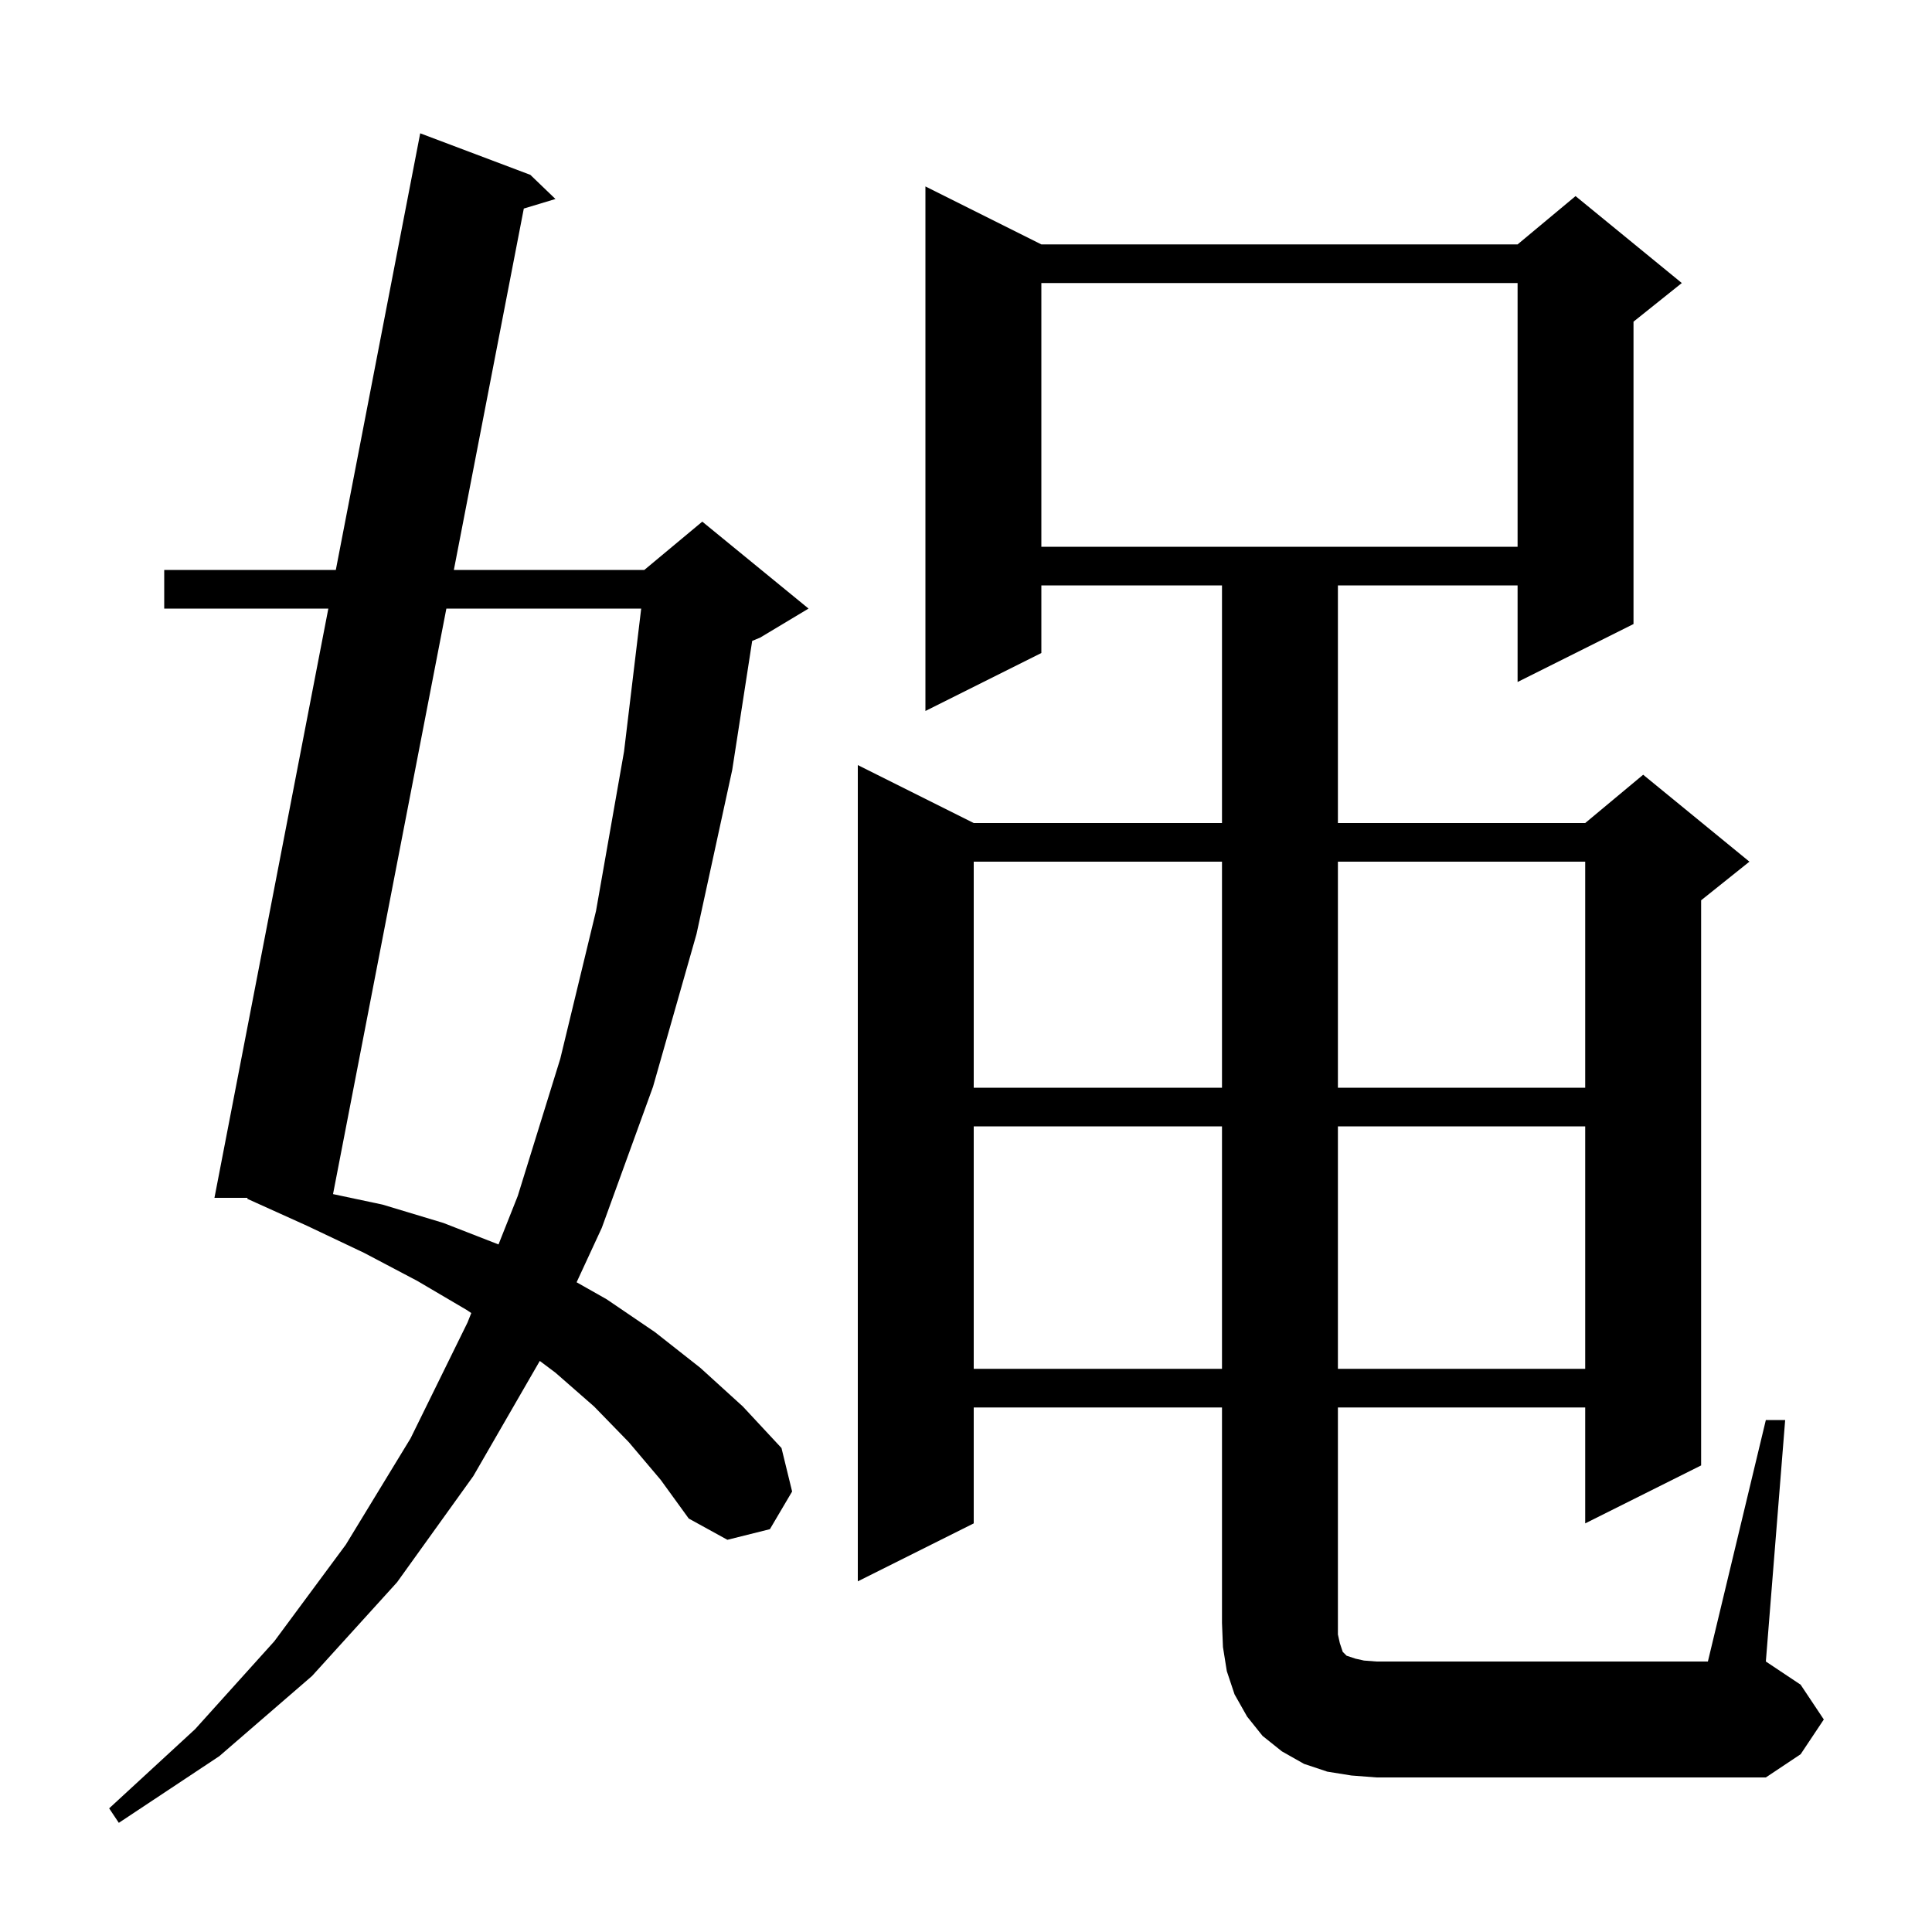 <svg xmlns="http://www.w3.org/2000/svg" xmlns:xlink="http://www.w3.org/1999/xlink" version="1.1" baseProfile="full" viewBox="0 0 200 200" width="200" height="200"><g fill="currentColor"><path d="M 65.1 149.3 L 61.5 145.6 L 57.5 142.1 L 55.878 140.884 L 49.0 152.8 L 41.1 163.8 L 32.3 173.5 L 22.7 181.8 L 12.3 188.7 L 11.3 187.2 L 20.2 179.0 L 28.4 169.9 L 35.8 159.9 L 42.5 148.9 L 48.4 136.9 L 48.787 135.925 L 48.3 135.6 L 43.2 132.6 L 37.7 129.7 L 31.8 126.9 L 25.6 124.1 L 25.622 124.0 L 22.2 124.0 L 33.99 63.0 L 17.0 63.0 L 17.0 59.0 L 34.764 59.0 L 43.5 13.8 L 54.9 18.1 L 57.5 20.6 L 54.225 21.589 L 46.983 59.0 L 66.7 59.0 L 72.7 54.0 L 83.7 63.0 L 78.7 66.0 L 77.866 66.348 L 75.8 79.7 L 72.1 96.7 L 67.6 112.5 L 62.3 127.1 L 59.69 132.74 L 62.8 134.5 L 67.8 137.9 L 72.5 141.6 L 76.9 145.6 L 80.9 149.9 L 82.0 154.4 L 79.7 158.3 L 75.3 159.4 L 71.3 157.2 L 68.4 153.2 Z M 182.8 147.0 L 184.8 147.0 L 182.8 172.0 L 186.4 174.4 L 188.8 178.0 L 186.4 181.6 L 182.8 184.0 L 142.5 184.0 L 139.9 183.8 L 137.4 183.4 L 135.0 182.6 L 132.7 181.3 L 130.7 179.7 L 129.1 177.7 L 127.8 175.4 L 127.0 173.0 L 126.6 170.5 L 126.5 168.0 L 126.5 145.7 L 100.8 145.7 L 100.8 157.7 L 88.8 163.7 L 88.8 79.2 L 100.8 85.2 L 126.5 85.2 L 126.5 60.6 L 107.8 60.6 L 107.8 67.6 L 95.8 73.6 L 95.8 19.3 L 107.8 25.3 L 157.1 25.3 L 163.1 20.3 L 174.1 29.3 L 169.1 33.3 L 169.1 64.6 L 157.1 70.6 L 157.1 60.6 L 138.5 60.6 L 138.5 85.2 L 164.1 85.2 L 170.1 80.2 L 181.1 89.2 L 176.1 93.2 L 176.1 151.7 L 164.1 157.7 L 164.1 145.7 L 138.5 145.7 L 138.5 169.2 L 138.7 170.1 L 139.0 171.0 L 139.4 171.4 L 140.3 171.7 L 141.2 171.9 L 142.5 172.0 L 176.8 172.0 Z M 100.8 116.6 L 100.8 141.7 L 126.5 141.7 L 126.5 116.6 Z M 138.5 116.6 L 138.5 141.7 L 164.1 141.7 L 164.1 116.6 Z M 46.208 63.0 L 34.475 123.613 L 39.6 124.7 L 45.9 126.6 L 51.606 128.824 L 53.6 123.8 L 58.0 109.6 L 61.7 94.3 L 64.6 77.8 L 66.376 63.0 Z M 100.8 89.2 L 100.8 112.6 L 126.5 112.6 L 126.5 89.2 Z M 138.5 89.2 L 138.5 112.6 L 164.1 112.6 L 164.1 89.2 Z M 107.8 29.3 L 107.8 56.6 L 157.1 56.6 L 157.1 29.3 Z "/></g></svg>